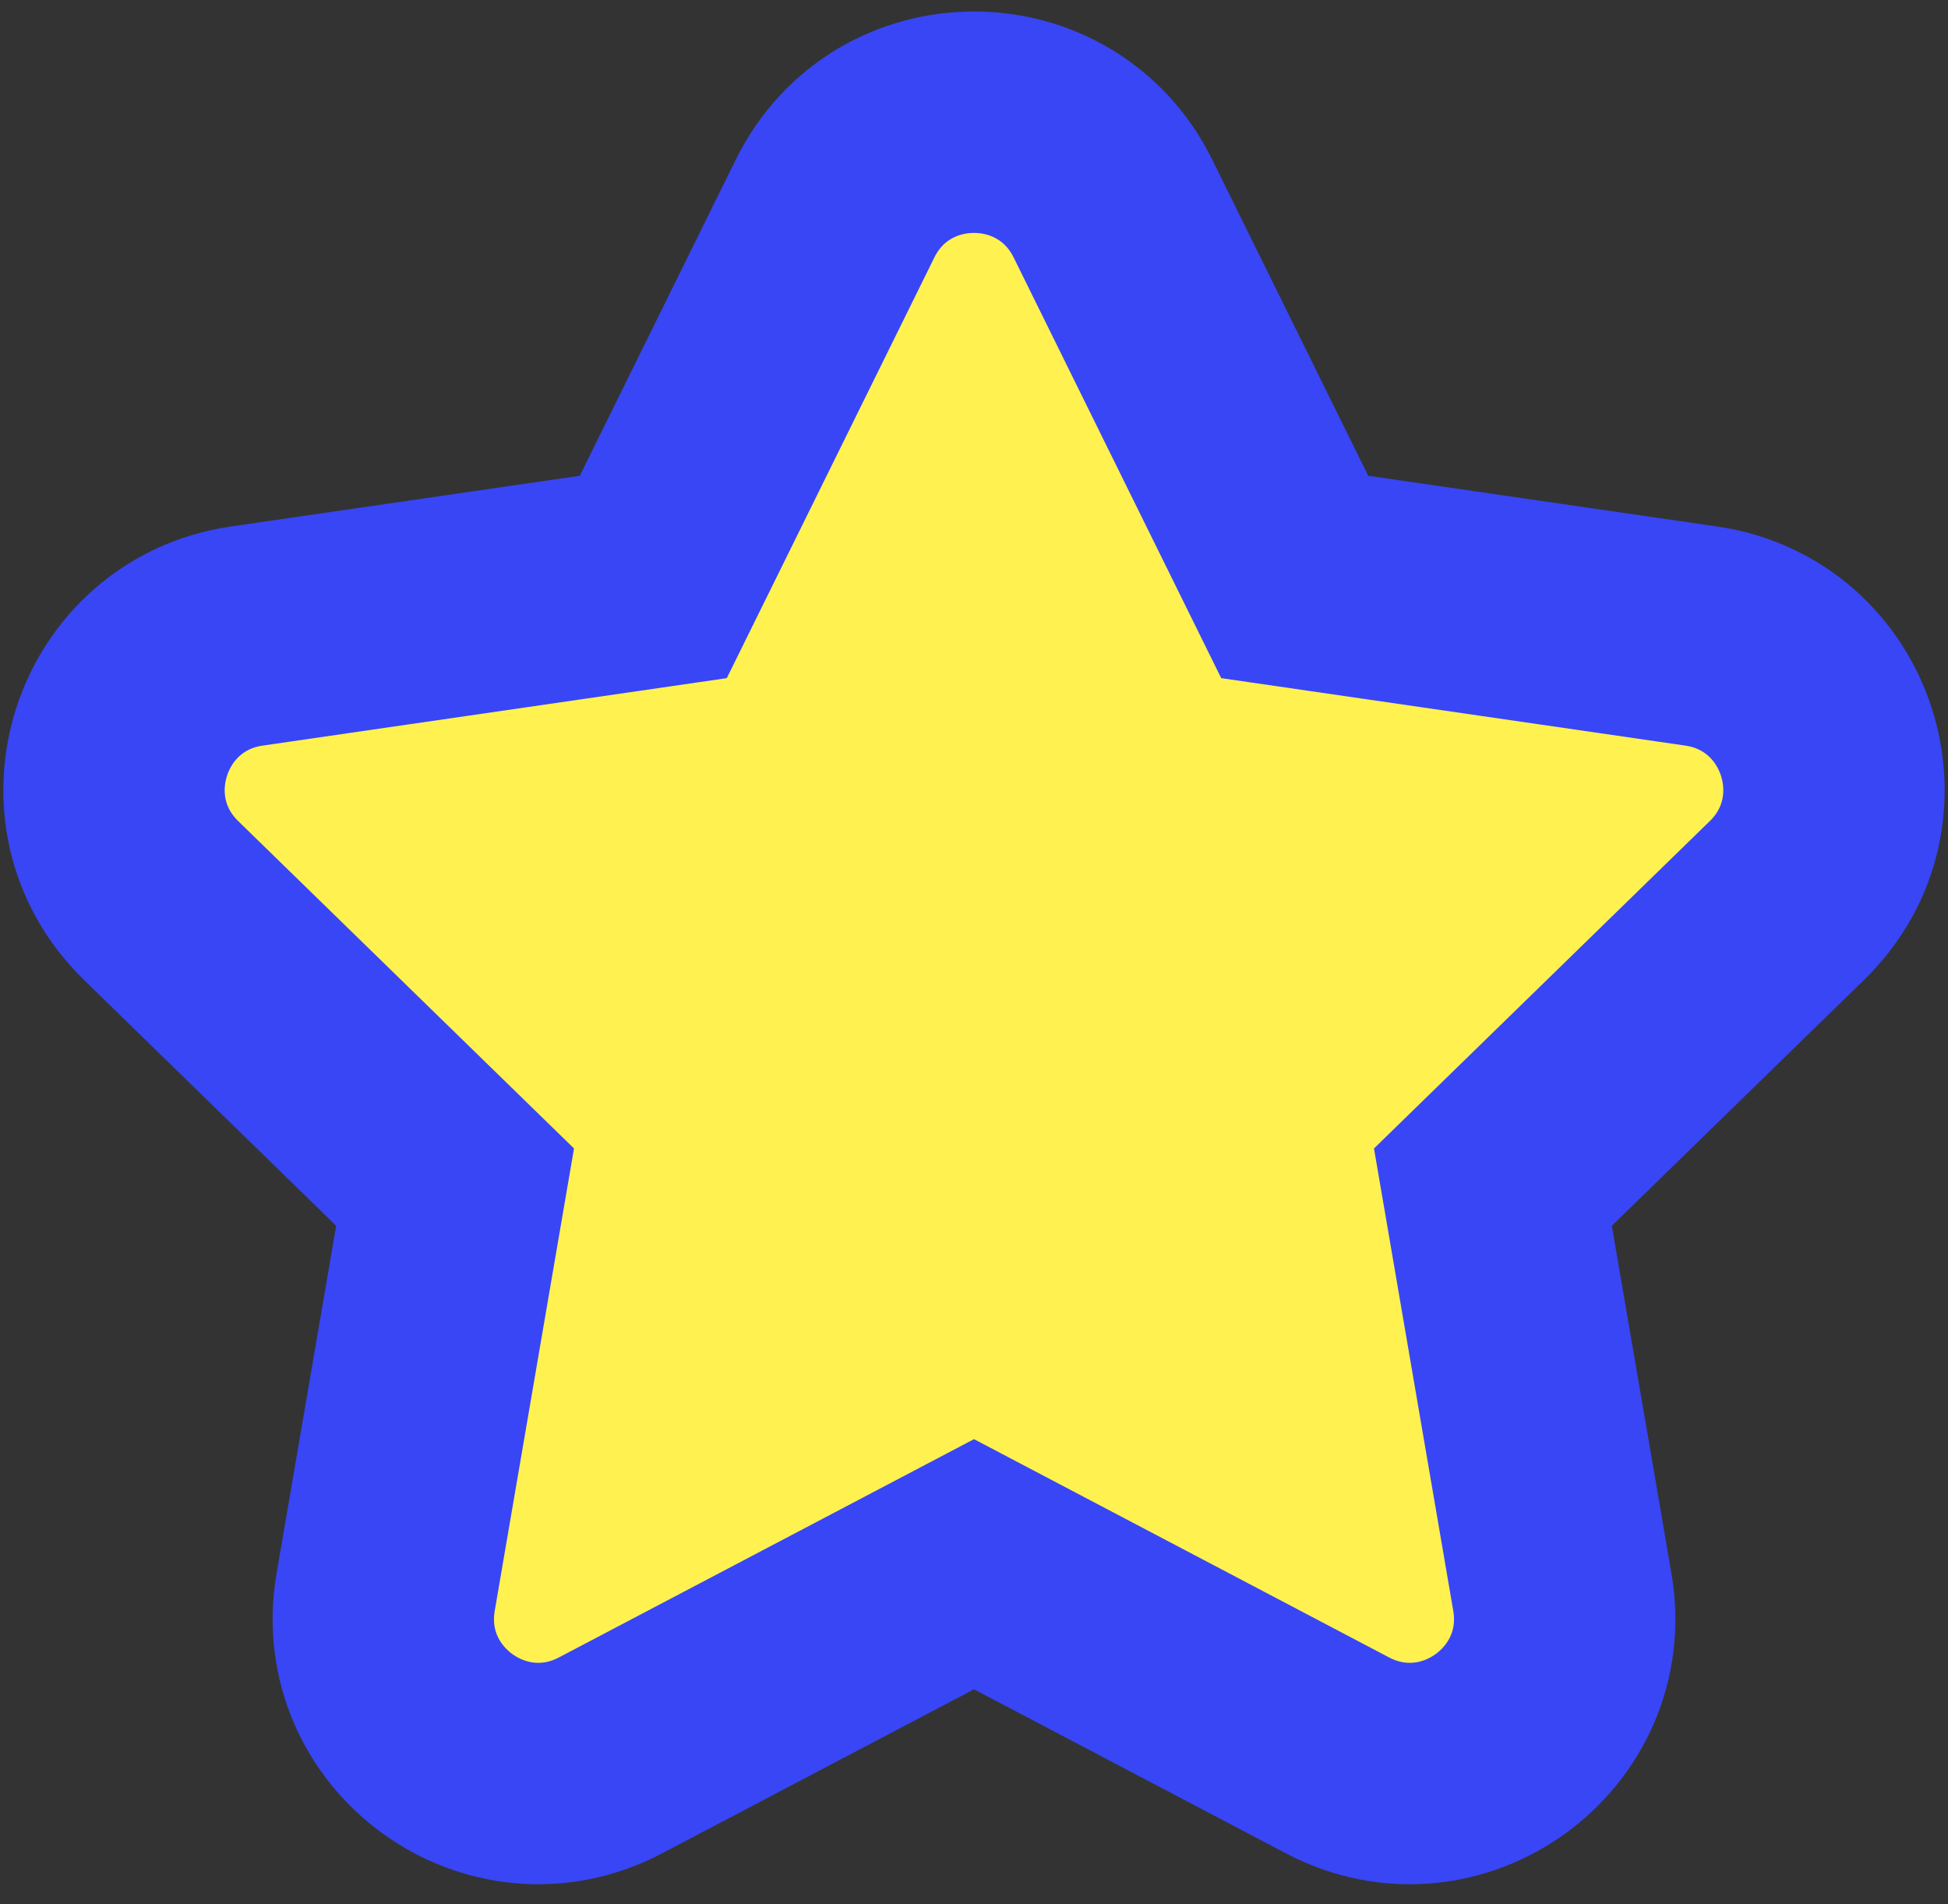 <svg width="44" height="43" viewBox="0 0 44 43" fill="none" xmlns="http://www.w3.org/2000/svg">
<rect x="0" y="0" width="44" height="43" fill="#333333" stroke="none"/>
<path d="M25.139 4.711C23.855 2.109 20.145 2.109 18.861 4.711L14.756 13.029L5.576 14.363C2.705 14.78 1.559 18.308 3.636 20.333L10.279 26.808L8.711 35.952C8.22 38.811 11.221 40.991 13.789 39.641L22 35.324L30.211 39.641C32.779 40.991 35.78 38.811 35.289 35.952L33.721 26.808L40.364 20.333C42.441 18.308 41.295 14.78 38.424 14.363L29.244 13.029L25.139 4.711Z" fill="#FFF150" stroke="#3846F6" stroke-width="5"/>
</svg>
